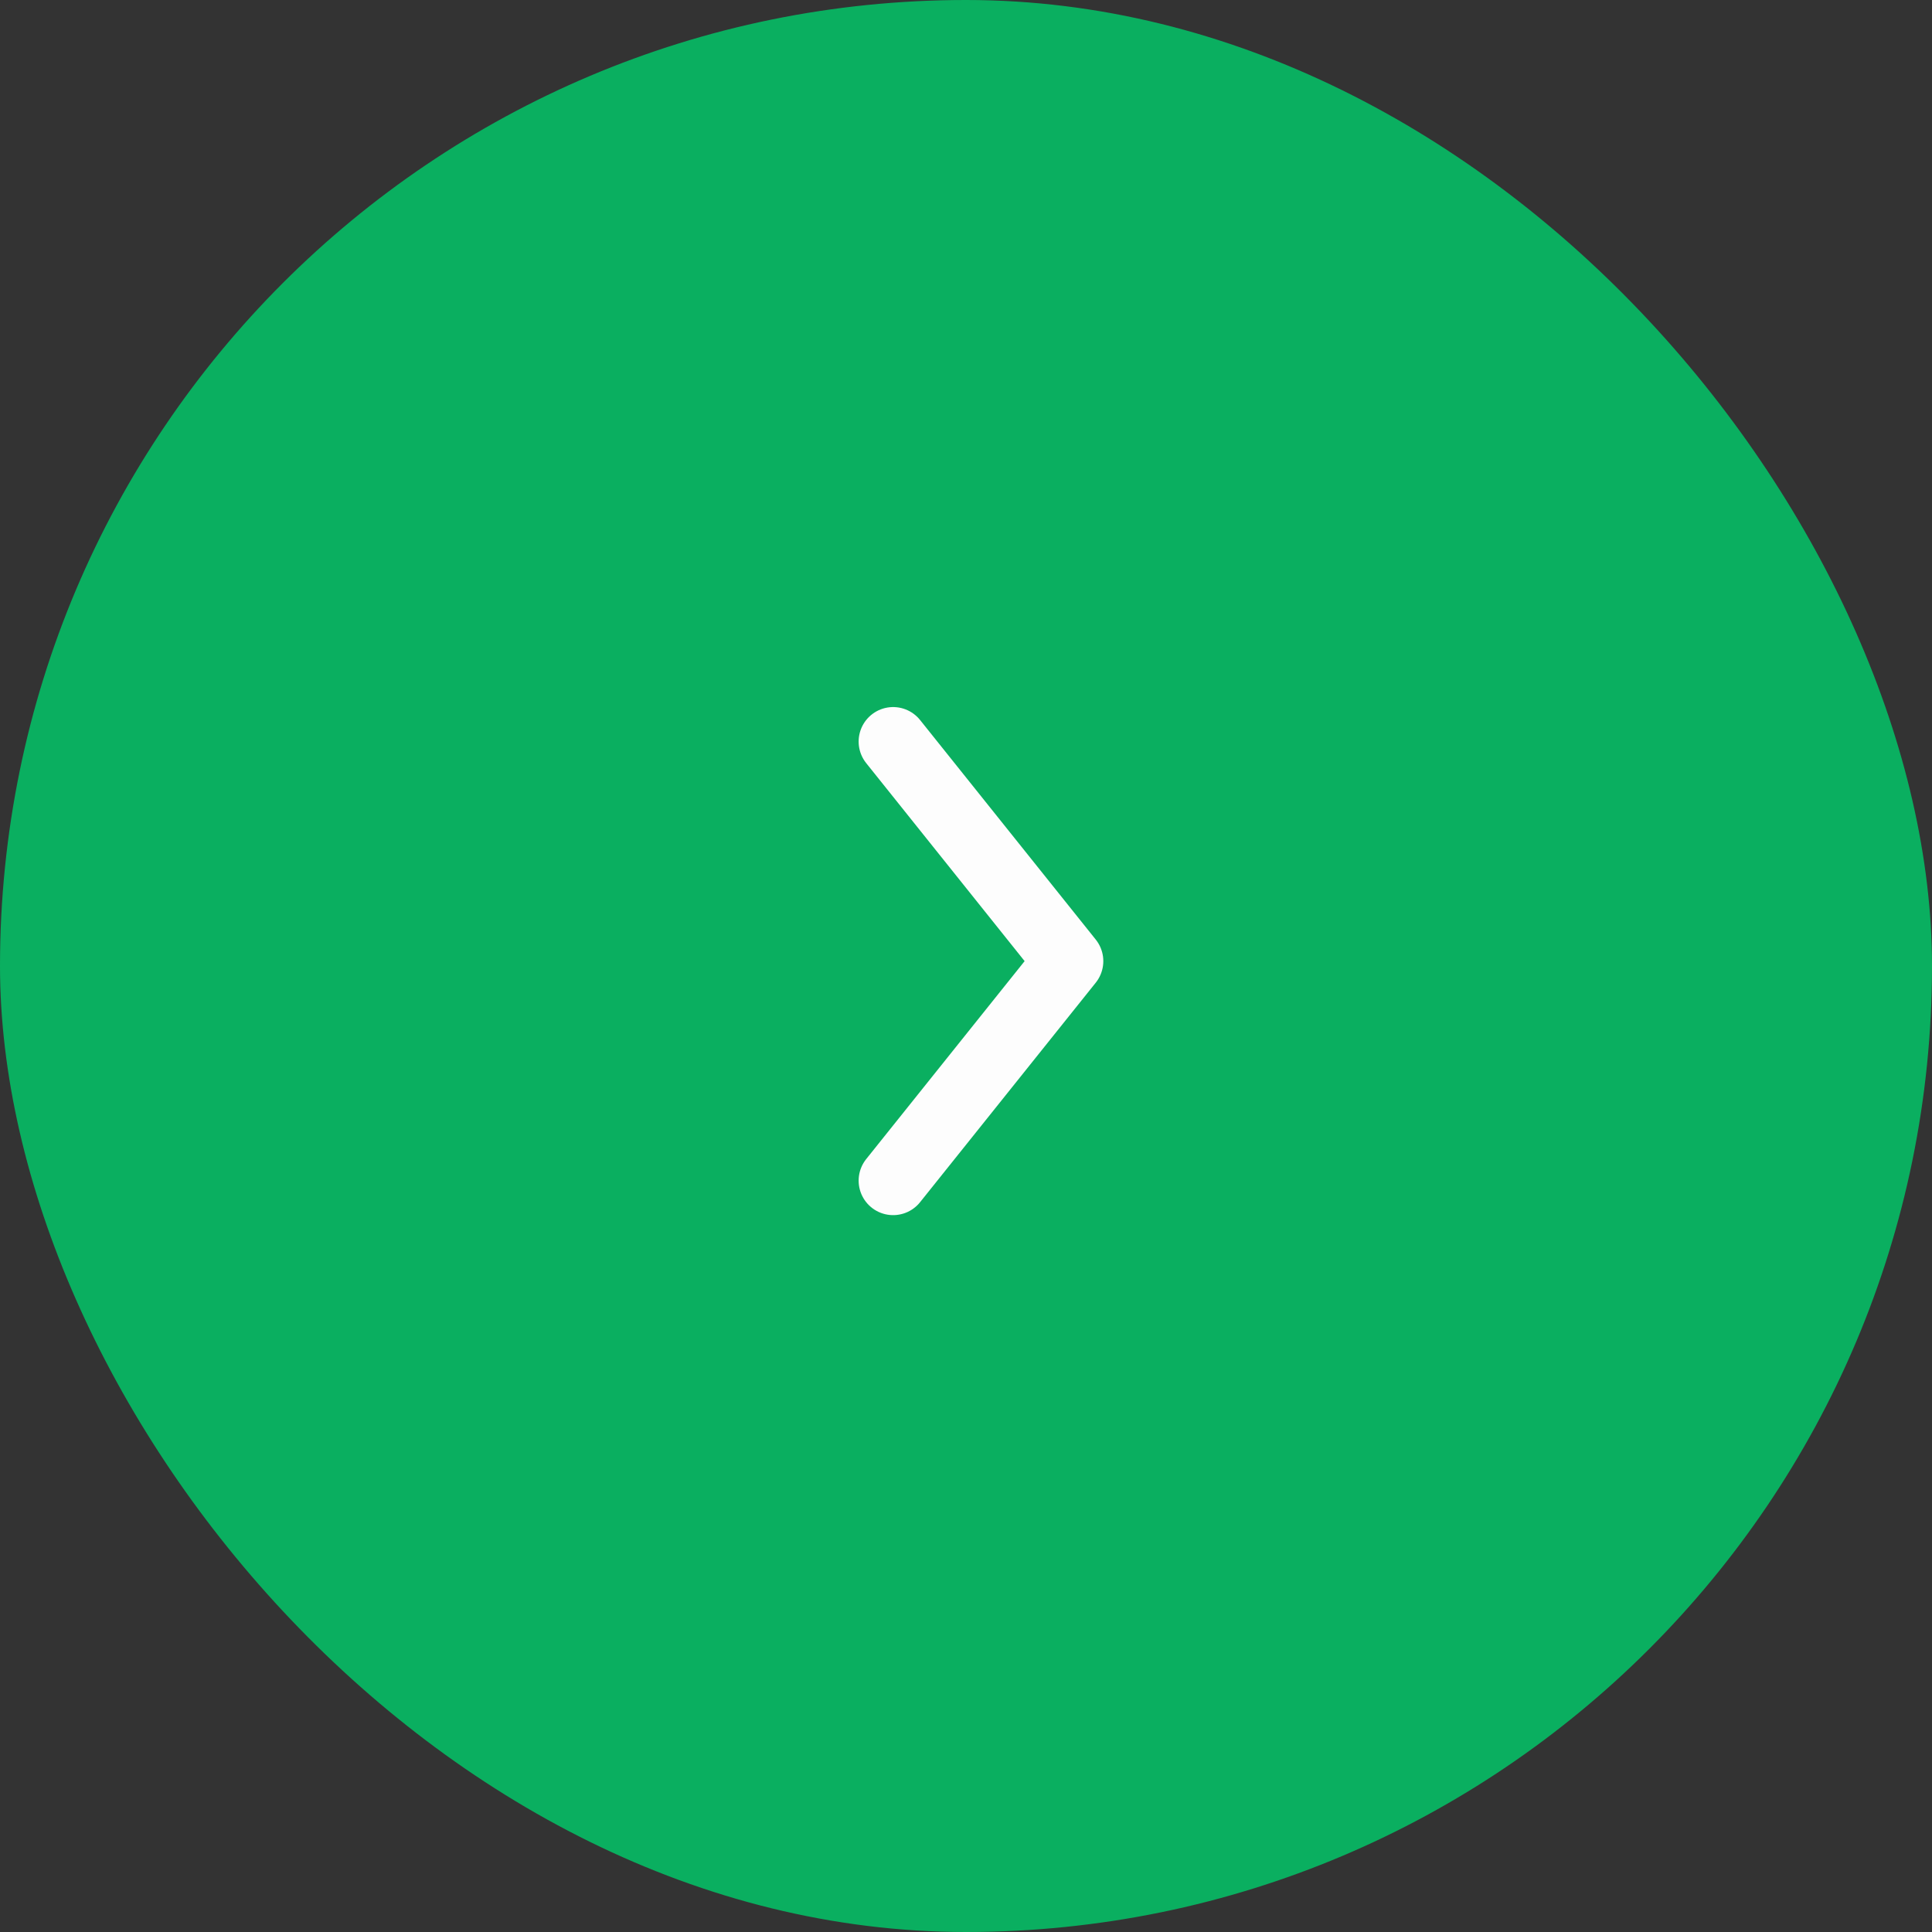 <?xml version="1.0" encoding="UTF-8"?> <svg xmlns="http://www.w3.org/2000/svg" width="42" height="42" viewBox="0 0 42 42" fill="none"><rect x="0" y="0" width="42" height="42" fill="#333333" stroke="none"/><rect width="42" height="42" rx="21" fill="#0AAF60"></rect><g clip-path="url(#clip0_5_87)"><path d="M19.416 25.666L23.235 20.894L19.416 16.121" stroke="#FDFDFD" stroke-width="1.5" stroke-linecap="round" stroke-linejoin="round"></path></g><defs><clipPath id="clip0_5_87"><rect width="6" height="12" fill="white" transform="translate(18 15)"></rect></clipPath></defs></svg> 
